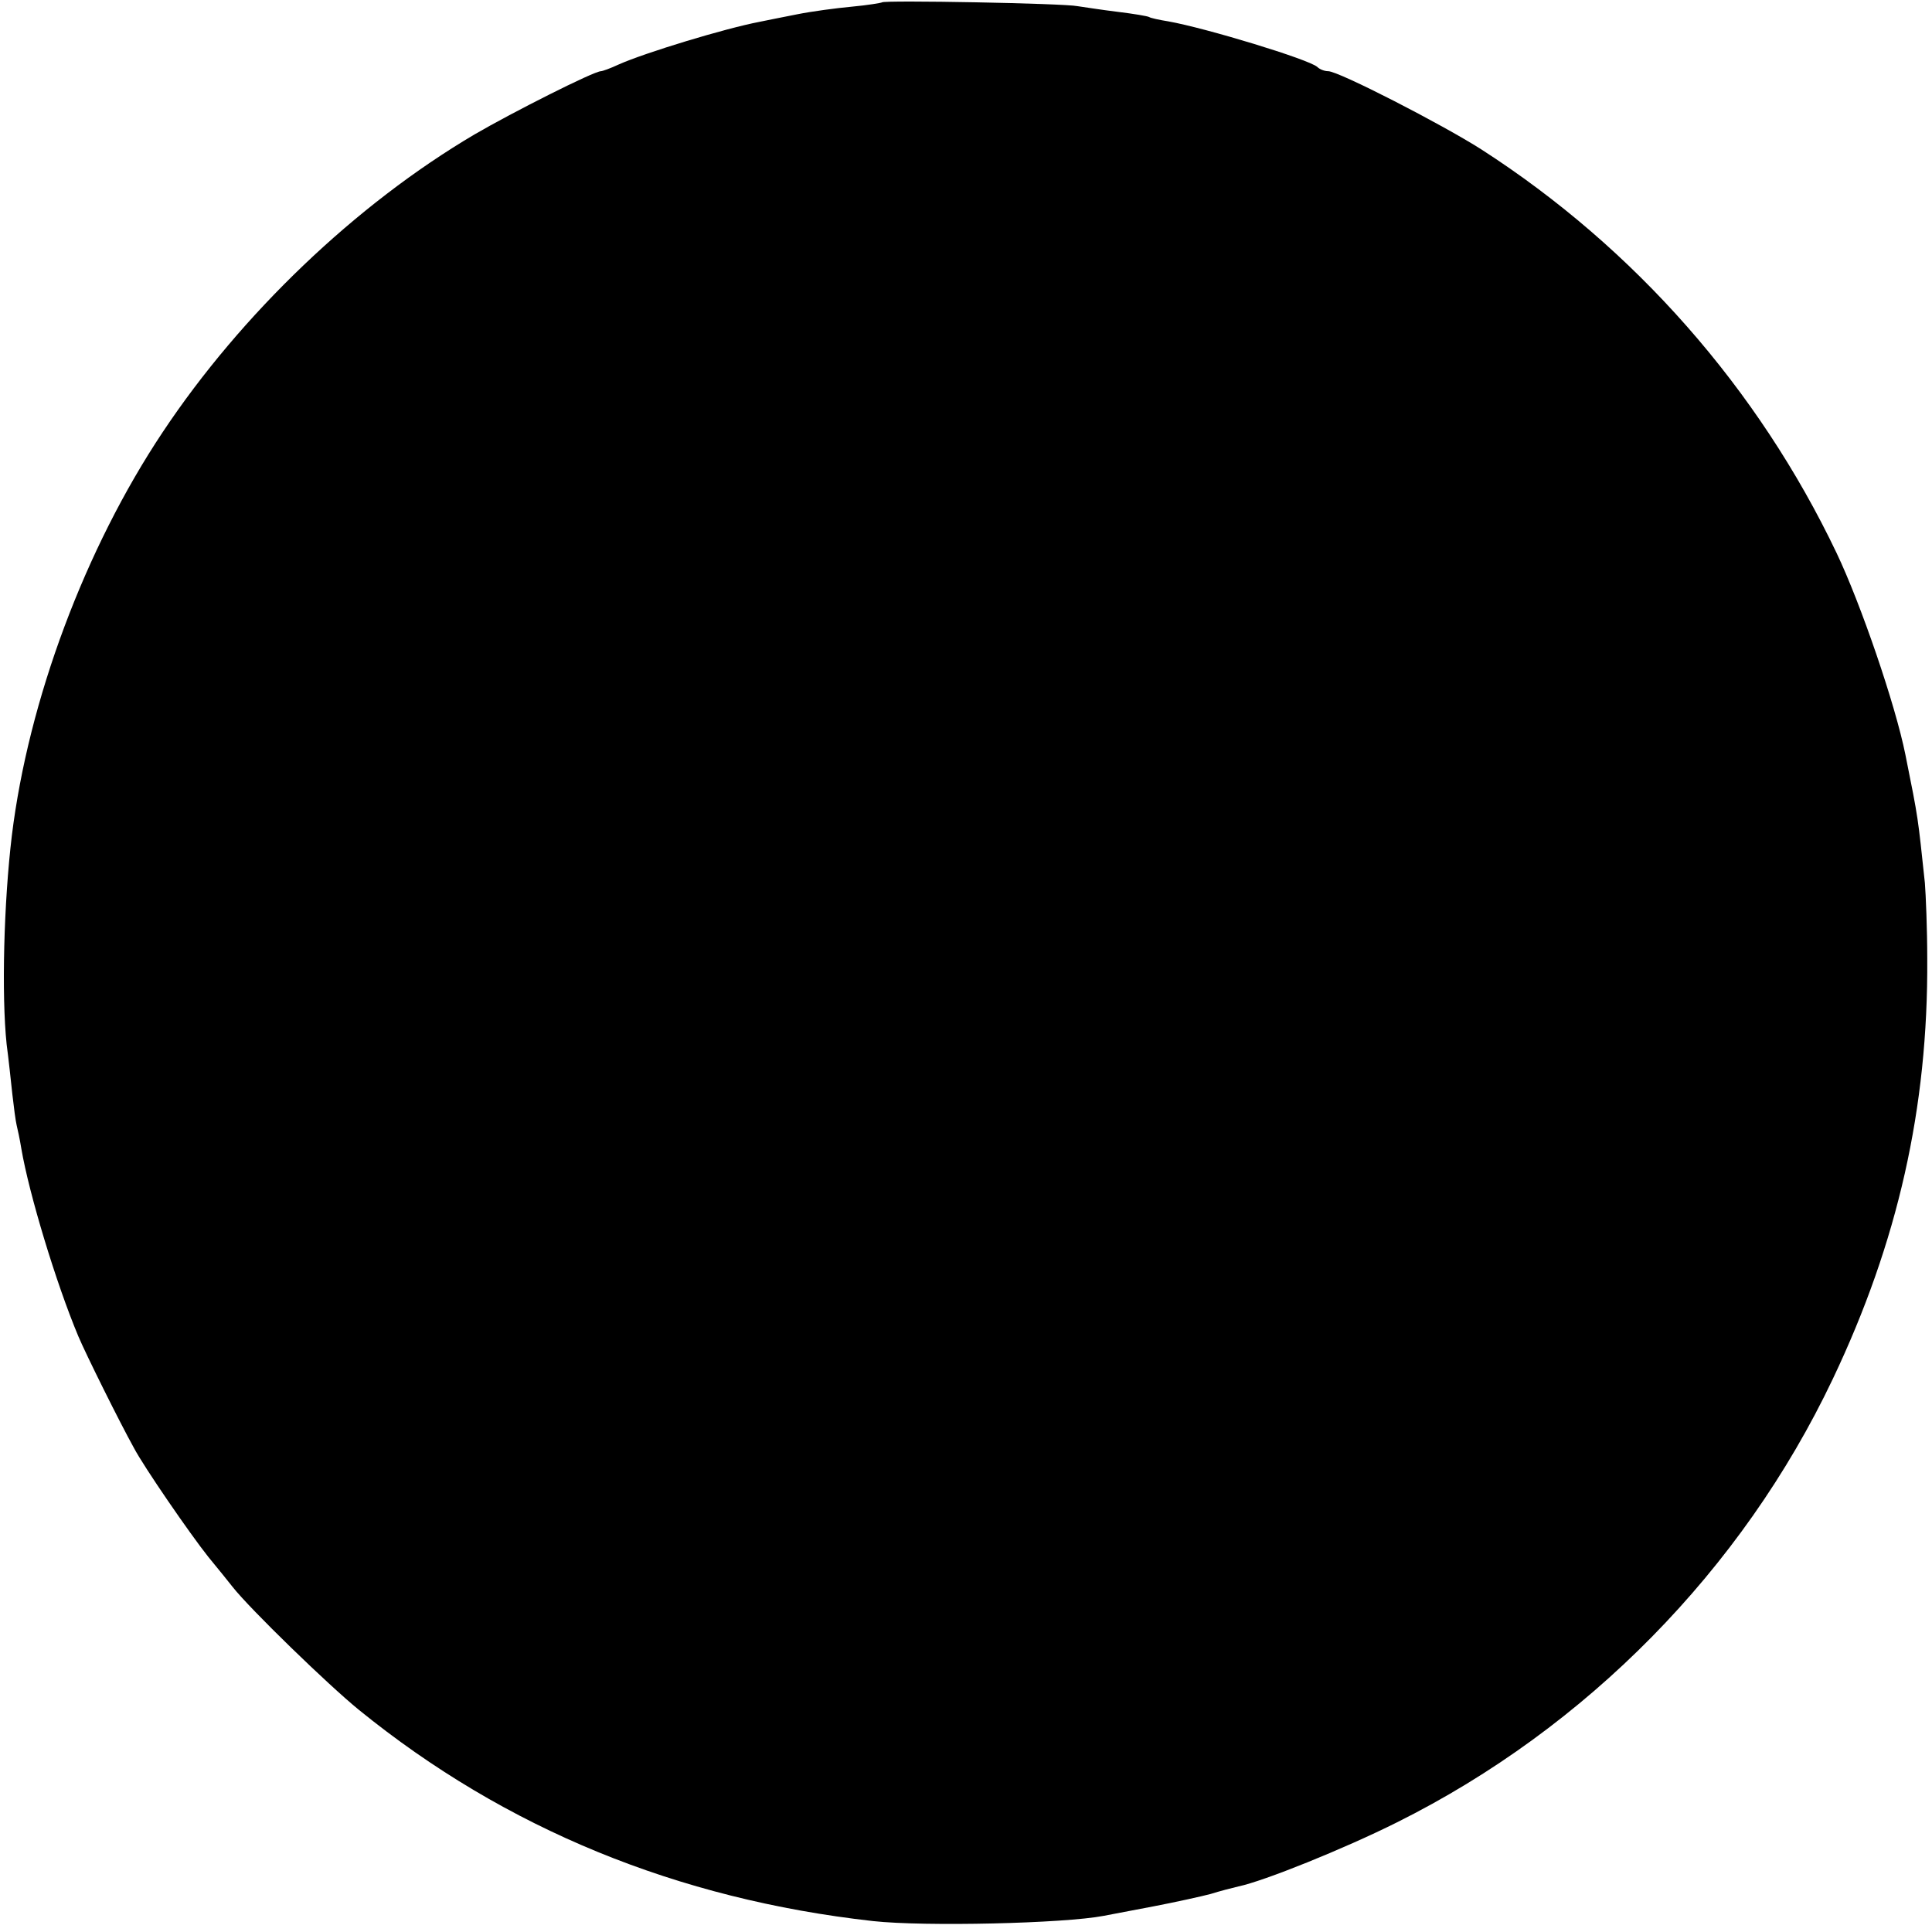 <?xml version="1.0" standalone="no"?>
<!DOCTYPE svg PUBLIC "-//W3C//DTD SVG 20010904//EN"
 "http://www.w3.org/TR/2001/REC-SVG-20010904/DTD/svg10.dtd">
<svg version="1.0" xmlns="http://www.w3.org/2000/svg"
 width="407pt" height="407pt" viewBox="0 0 407 407"
 preserveAspectRatio="xMidYMid meet">
<g transform="translate(0,407) scale(0.1,-0.1)"
fill="#000000" stroke="none">
<path d="M1858 4065 c-1 -1 -30 -6 -63 -9 -33 -3 -85 -10 -115 -16 -30 -6 -66
-13 -80 -16 -73 -14 -241 -65 -297 -90 -17 -8 -34 -14 -37 -14 -15 0 -187 -87
-266 -133 -251 -148 -492 -379 -657 -627 -164 -246 -283 -565 -318 -850 -17
-141 -22 -336 -11 -440 4 -30 9 -77 12 -105 3 -27 7 -57 9 -65 2 -8 7 -31 10
-50 16 -94 73 -283 120 -395 16 -38 87 -181 117 -235 21 -40 118 -181 157
-230 20 -24 43 -53 51 -63 37 -47 202 -207 266 -259 309 -251 672 -399 1083
-445 110 -12 403 -5 486 11 11 2 58 11 105 20 47 9 101 21 120 26 19 6 46 13
59 16 53 11 222 79 334 135 399 199 727 532 918 934 137 288 201 571 199 885
0 63 -3 135 -5 160 -15 140 -13 131 -41 270 -21 105 -94 318 -145 425 -165
346 -425 642 -748 850 -83 53 -301 165 -323 165 -8 0 -18 4 -23 9 -18 16 -235
82 -314 96 -19 3 -37 7 -40 9 -3 2 -33 7 -66 11 -33 4 -71 10 -85 12 -28 6
-407 13 -412 8z"/>
</g>
</svg>
